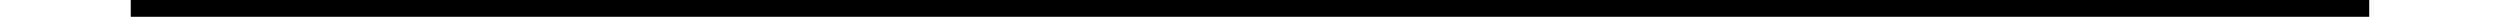 <?xml version="1.0" encoding="UTF-8"?>
<!DOCTYPE svg PUBLIC '-//W3C//DTD SVG 1.0//EN'
          'http://www.w3.org/TR/2001/REC-SVG-20010904/DTD/svg10.dtd'>
<svg height="3" stroke="#000" stroke-linecap="square" stroke-miterlimit="10" viewBox="0 0 446.93 3.35" width="447" xmlns="http://www.w3.org/2000/svg" xmlns:xlink="http://www.w3.org/1999/xlink"
><defs
  ><clipPath id="a"
    ><path d="M0 0V3.35H446.93V0Z"
    /></clipPath
    ><clipPath clip-path="url(#a)" id="b"
    ><path d="M-82.72 570.32h612v-792h-612Zm0 0"
    /></clipPath
    ><clipPath clip-path="url(#b)" id="c"
    ><path d="M-82.72-221.68h612v792h-612Zm0 0"
    /></clipPath
  ></defs
  ><g
  ><g stroke-linecap="butt" stroke-miterlimit="4" stroke-width="3"
    ><path clip-path="url(#c)" d="M0 1.5l446.92.35" fill="none"
    /></g
  ></g
></svg
>
